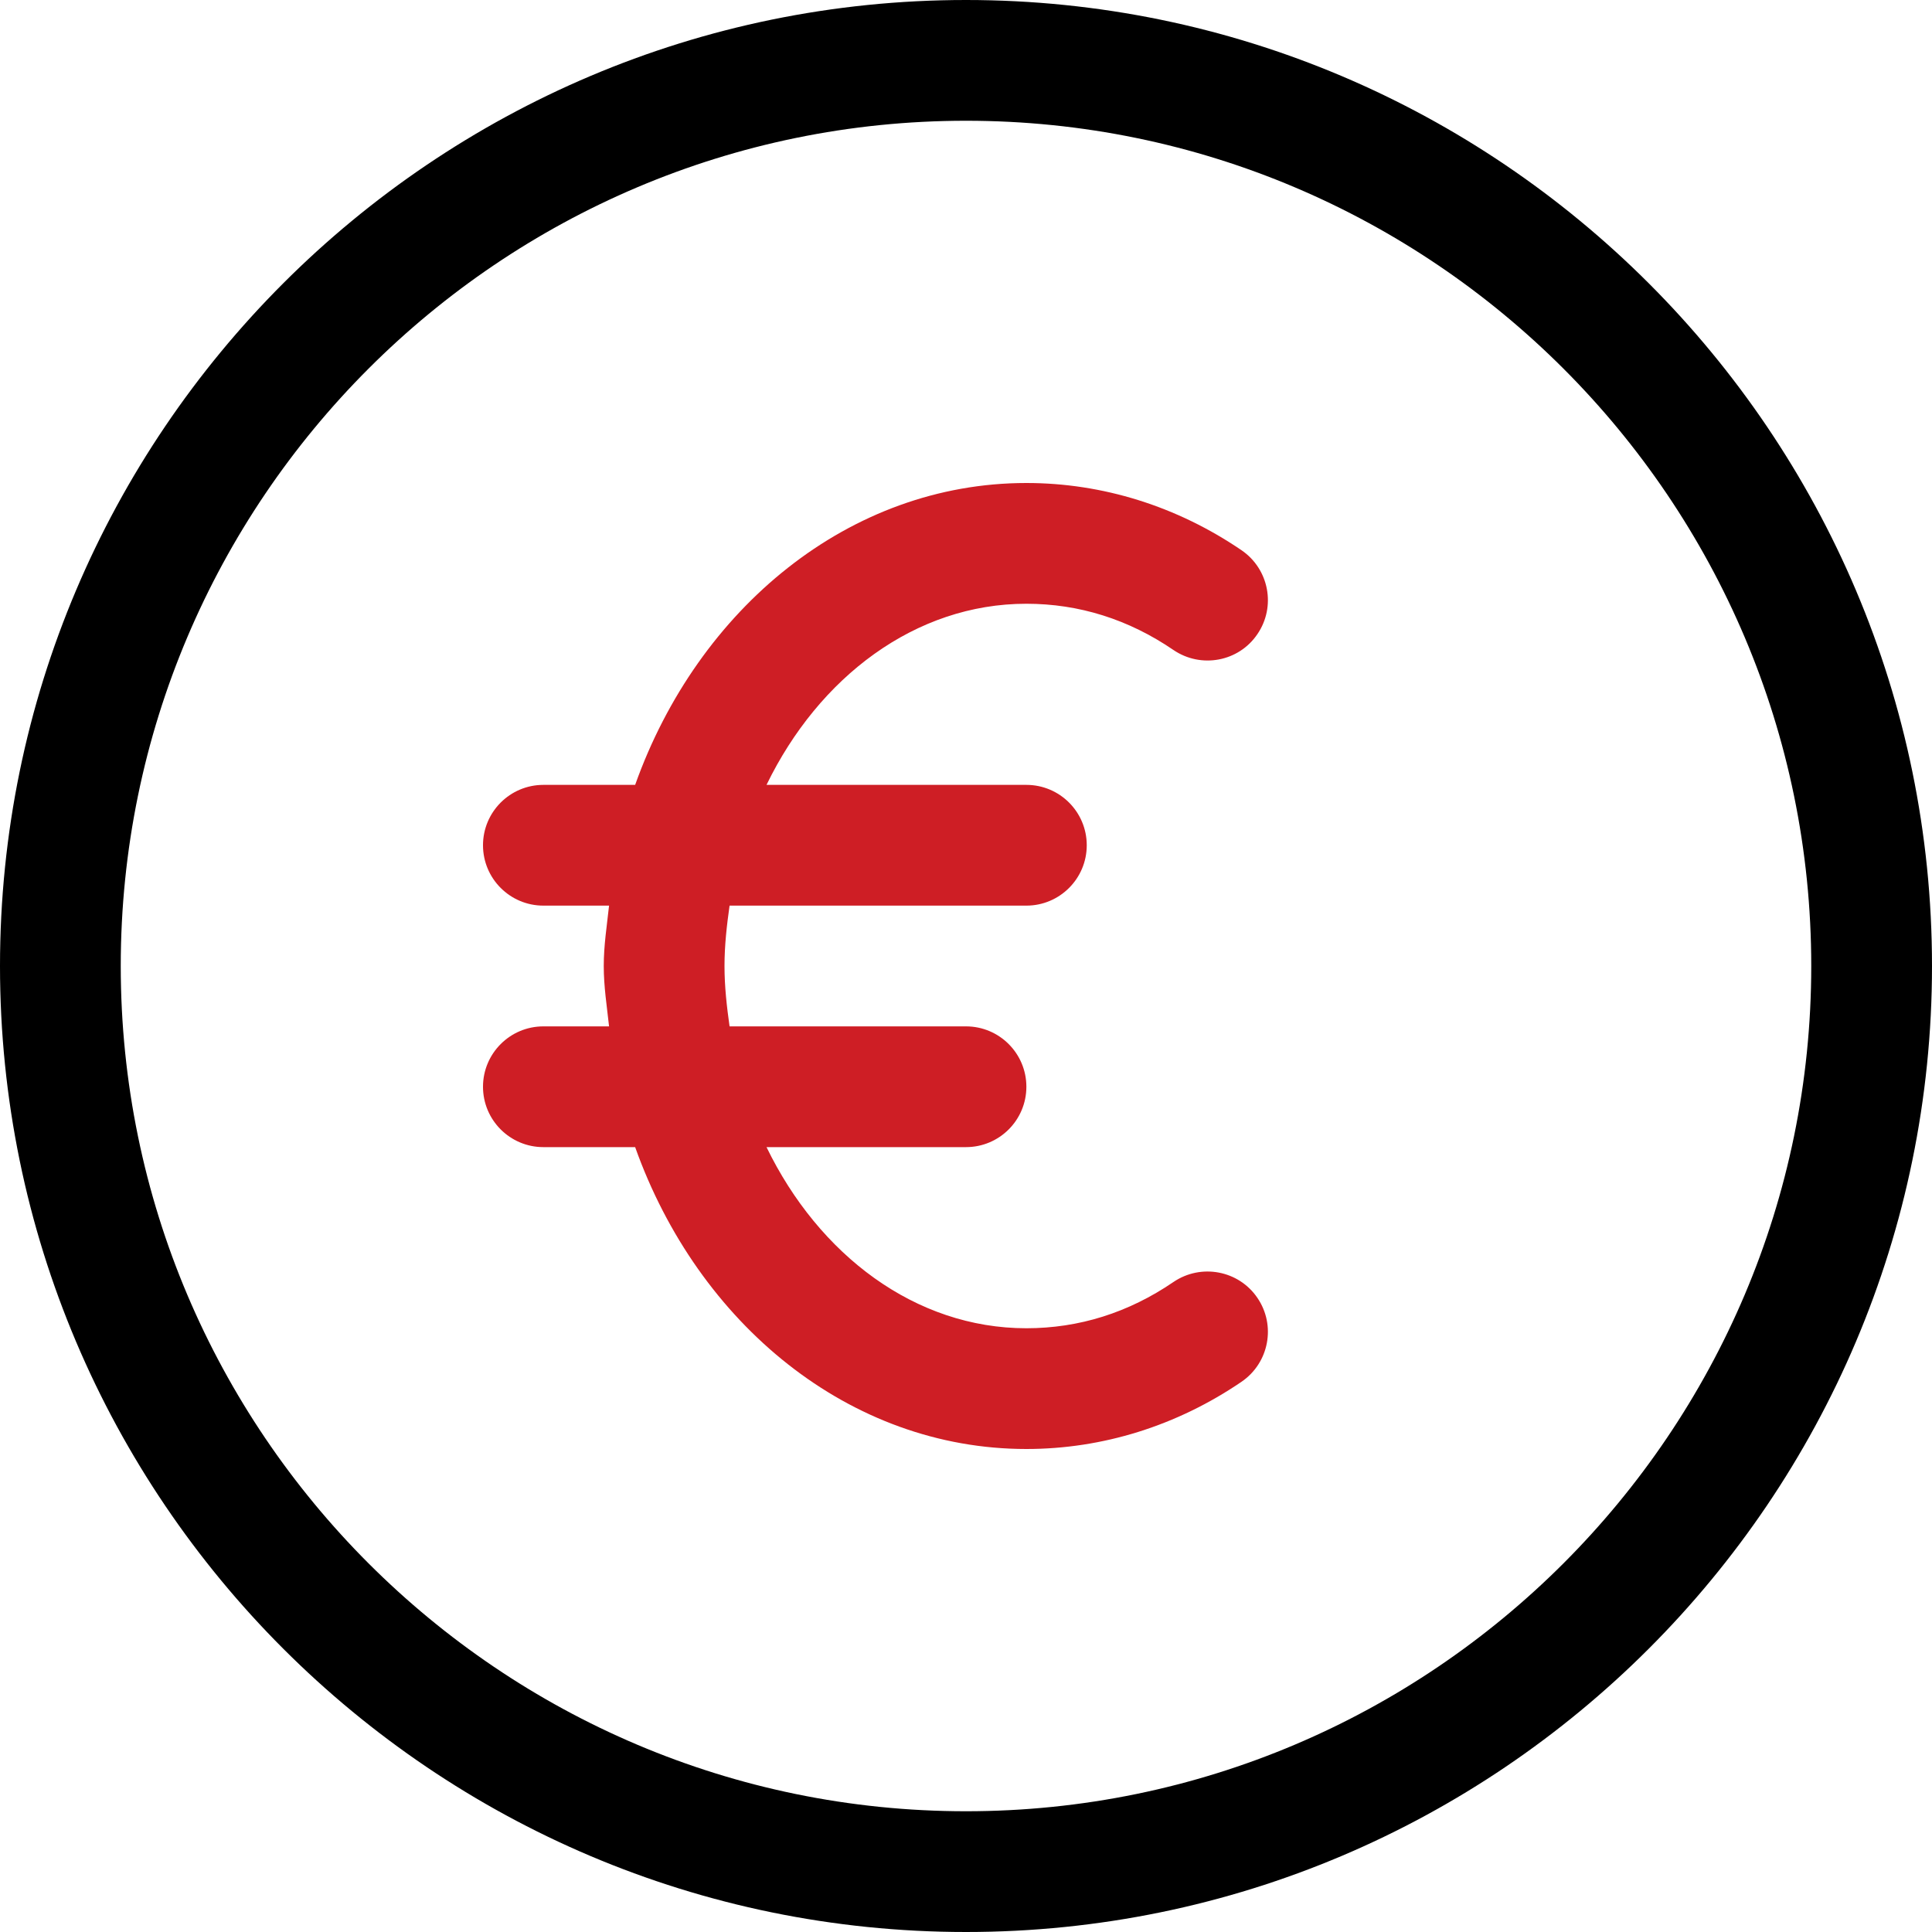 <svg width="512" height="512" viewBox="0 0 512 512" fill="none" xmlns="http://www.w3.org/2000/svg">
<path d="M256 0C114.848 0 0 114.848 0 256C0 397.152 114.848 512 256 512C397.152 512 512 397.152 512 256C512 114.848 397.152 0 256 0ZM256 480C132.48 480 32 379.52 32 256C32 132.48 132.48 32 256 32C379.52 32 480 132.48 480 256C480 379.52 379.52 480 256 480Z" fill="black"/>
<path d="M310.976 339.744C299.072 347.872 285.952 352 272 352C242.528 352 216.992 332.544 203.136 304H256C264.832 304 272 296.832 272 288C272 279.168 264.832 272 256 272H193.344C192.608 266.784 192 261.472 192 256C192 250.528 192.608 245.216 193.344 240H272C280.832 240 288 232.832 288 224C288 215.168 280.832 208 272 208H203.136C216.992 179.456 242.528 160 272 160C285.952 160 299.072 164.128 310.976 172.256C318.272 177.216 328.256 175.392 333.216 168.064C338.208 160.768 336.32 150.816 329.024 145.824C311.936 134.176 292.224 128 272 128C225.12 128 184.992 161.184 168.32 208H144C135.168 208 128 215.168 128 224C128 232.832 135.168 240 144 240H161.408C160.832 245.312 160 250.528 160 256C160 261.472 160.832 266.688 161.408 272H144C135.168 272 128 279.168 128 288C128 296.832 135.168 304 144 304H168.32C184.992 350.816 225.12 384 272 384C292.224 384 311.936 377.824 329.024 366.176C336.32 361.184 338.208 351.232 333.216 343.936C328.256 336.64 318.272 334.784 310.976 339.744Z" fill="#CE1E25"/>
</svg>
